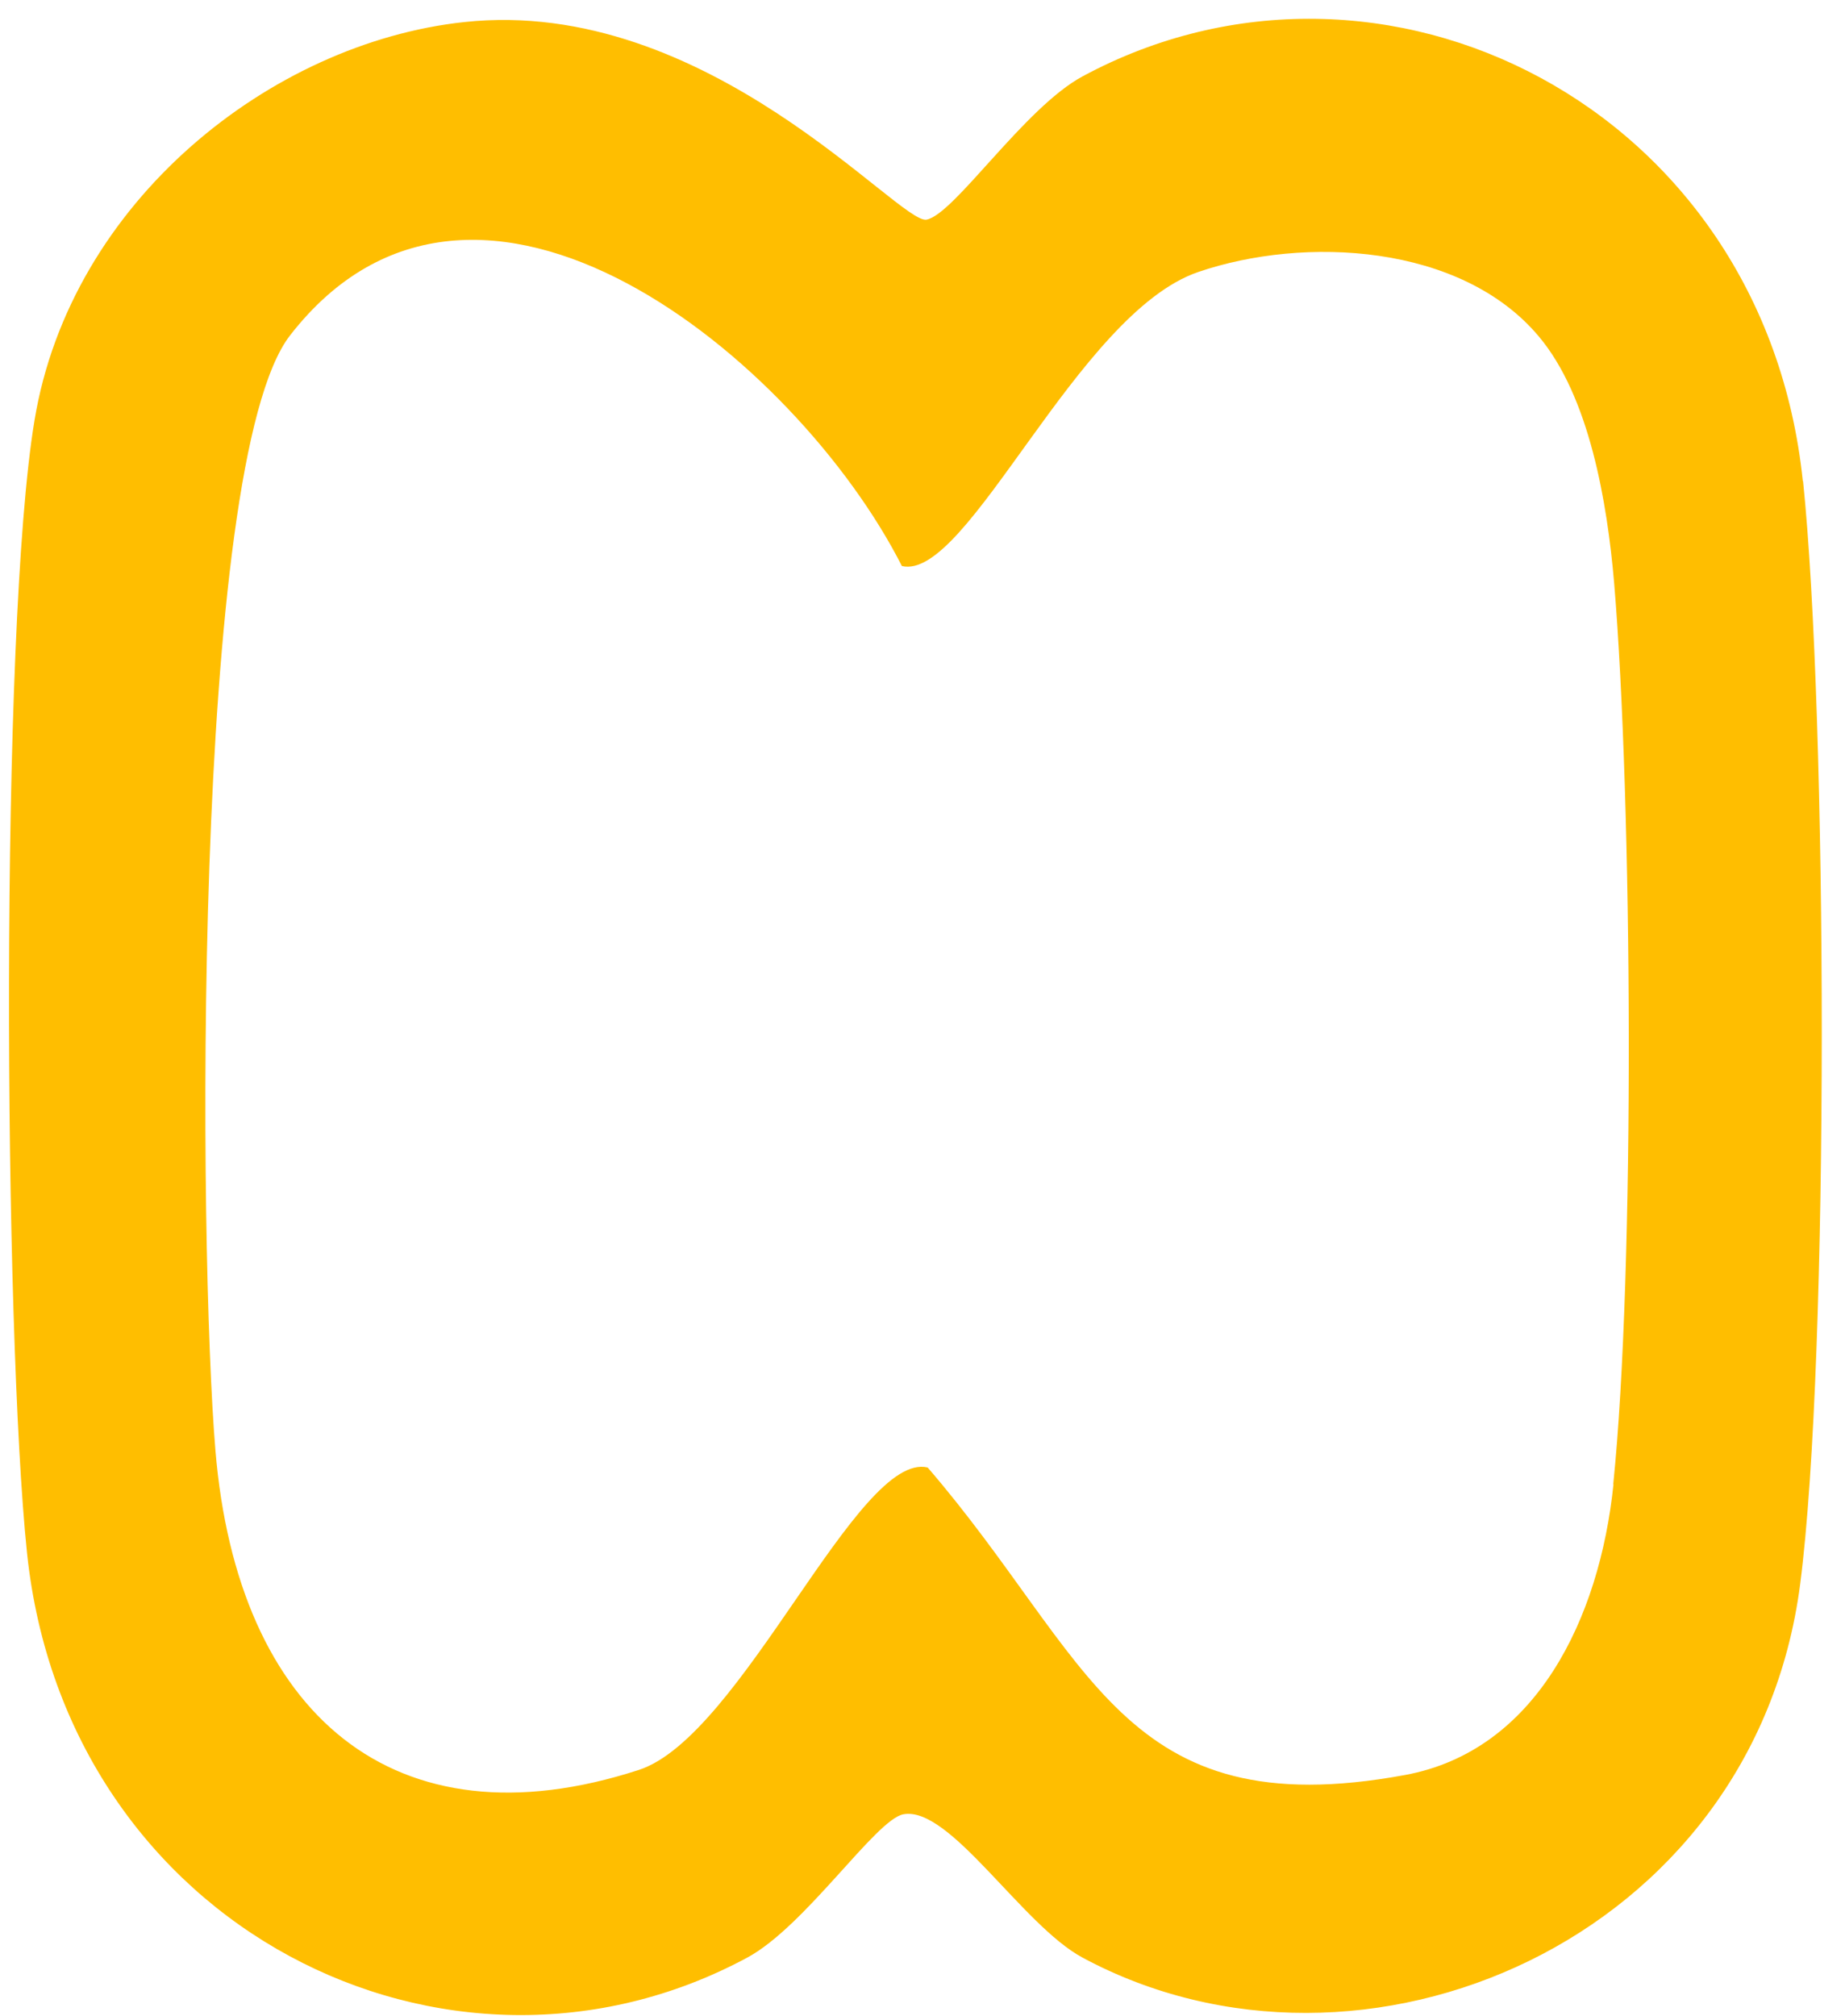 <svg width="65" height="71" viewBox="0 0 65 71" fill="none" xmlns="http://www.w3.org/2000/svg">
<path d="M63.514 16.943C62.144 3.747 48.685 -2.995 38.139 2.69C36.088 3.794 33.622 7.55 32.643 7.736C31.688 7.923 24.939 -0.149 16.358 0.777C9.539 1.508 2.493 7.099 1.217 14.797C-0.012 22.161 0.136 46.858 0.951 54.689C2.329 67.885 15.779 74.626 26.325 68.95C28.376 67.846 30.85 64.09 31.821 63.903C33.457 63.584 36.01 67.807 38.139 68.95C48.012 74.261 61.791 68.328 63.42 55.801C64.461 47.776 64.375 25.163 63.522 16.943H63.514ZM56.843 52.278C56.358 56.998 54.119 61.672 49.492 62.519C39.486 64.362 38.484 58.421 32.682 51.687C30.216 51.096 26.129 61.166 22.504 62.34C13.884 65.14 8.365 60.373 7.59 51.088C7.003 44.113 6.729 16.306 10.22 11.811C16.797 3.343 28.087 12.674 31.774 19.937C34.092 20.489 37.944 11.034 42.218 9.579C45.953 8.304 51.472 8.584 54.213 11.85C55.998 13.973 56.624 17.698 56.867 20.536C57.509 28.203 57.61 44.743 56.835 52.278H56.843Z" fill="#FFBE00"/>
</svg>
